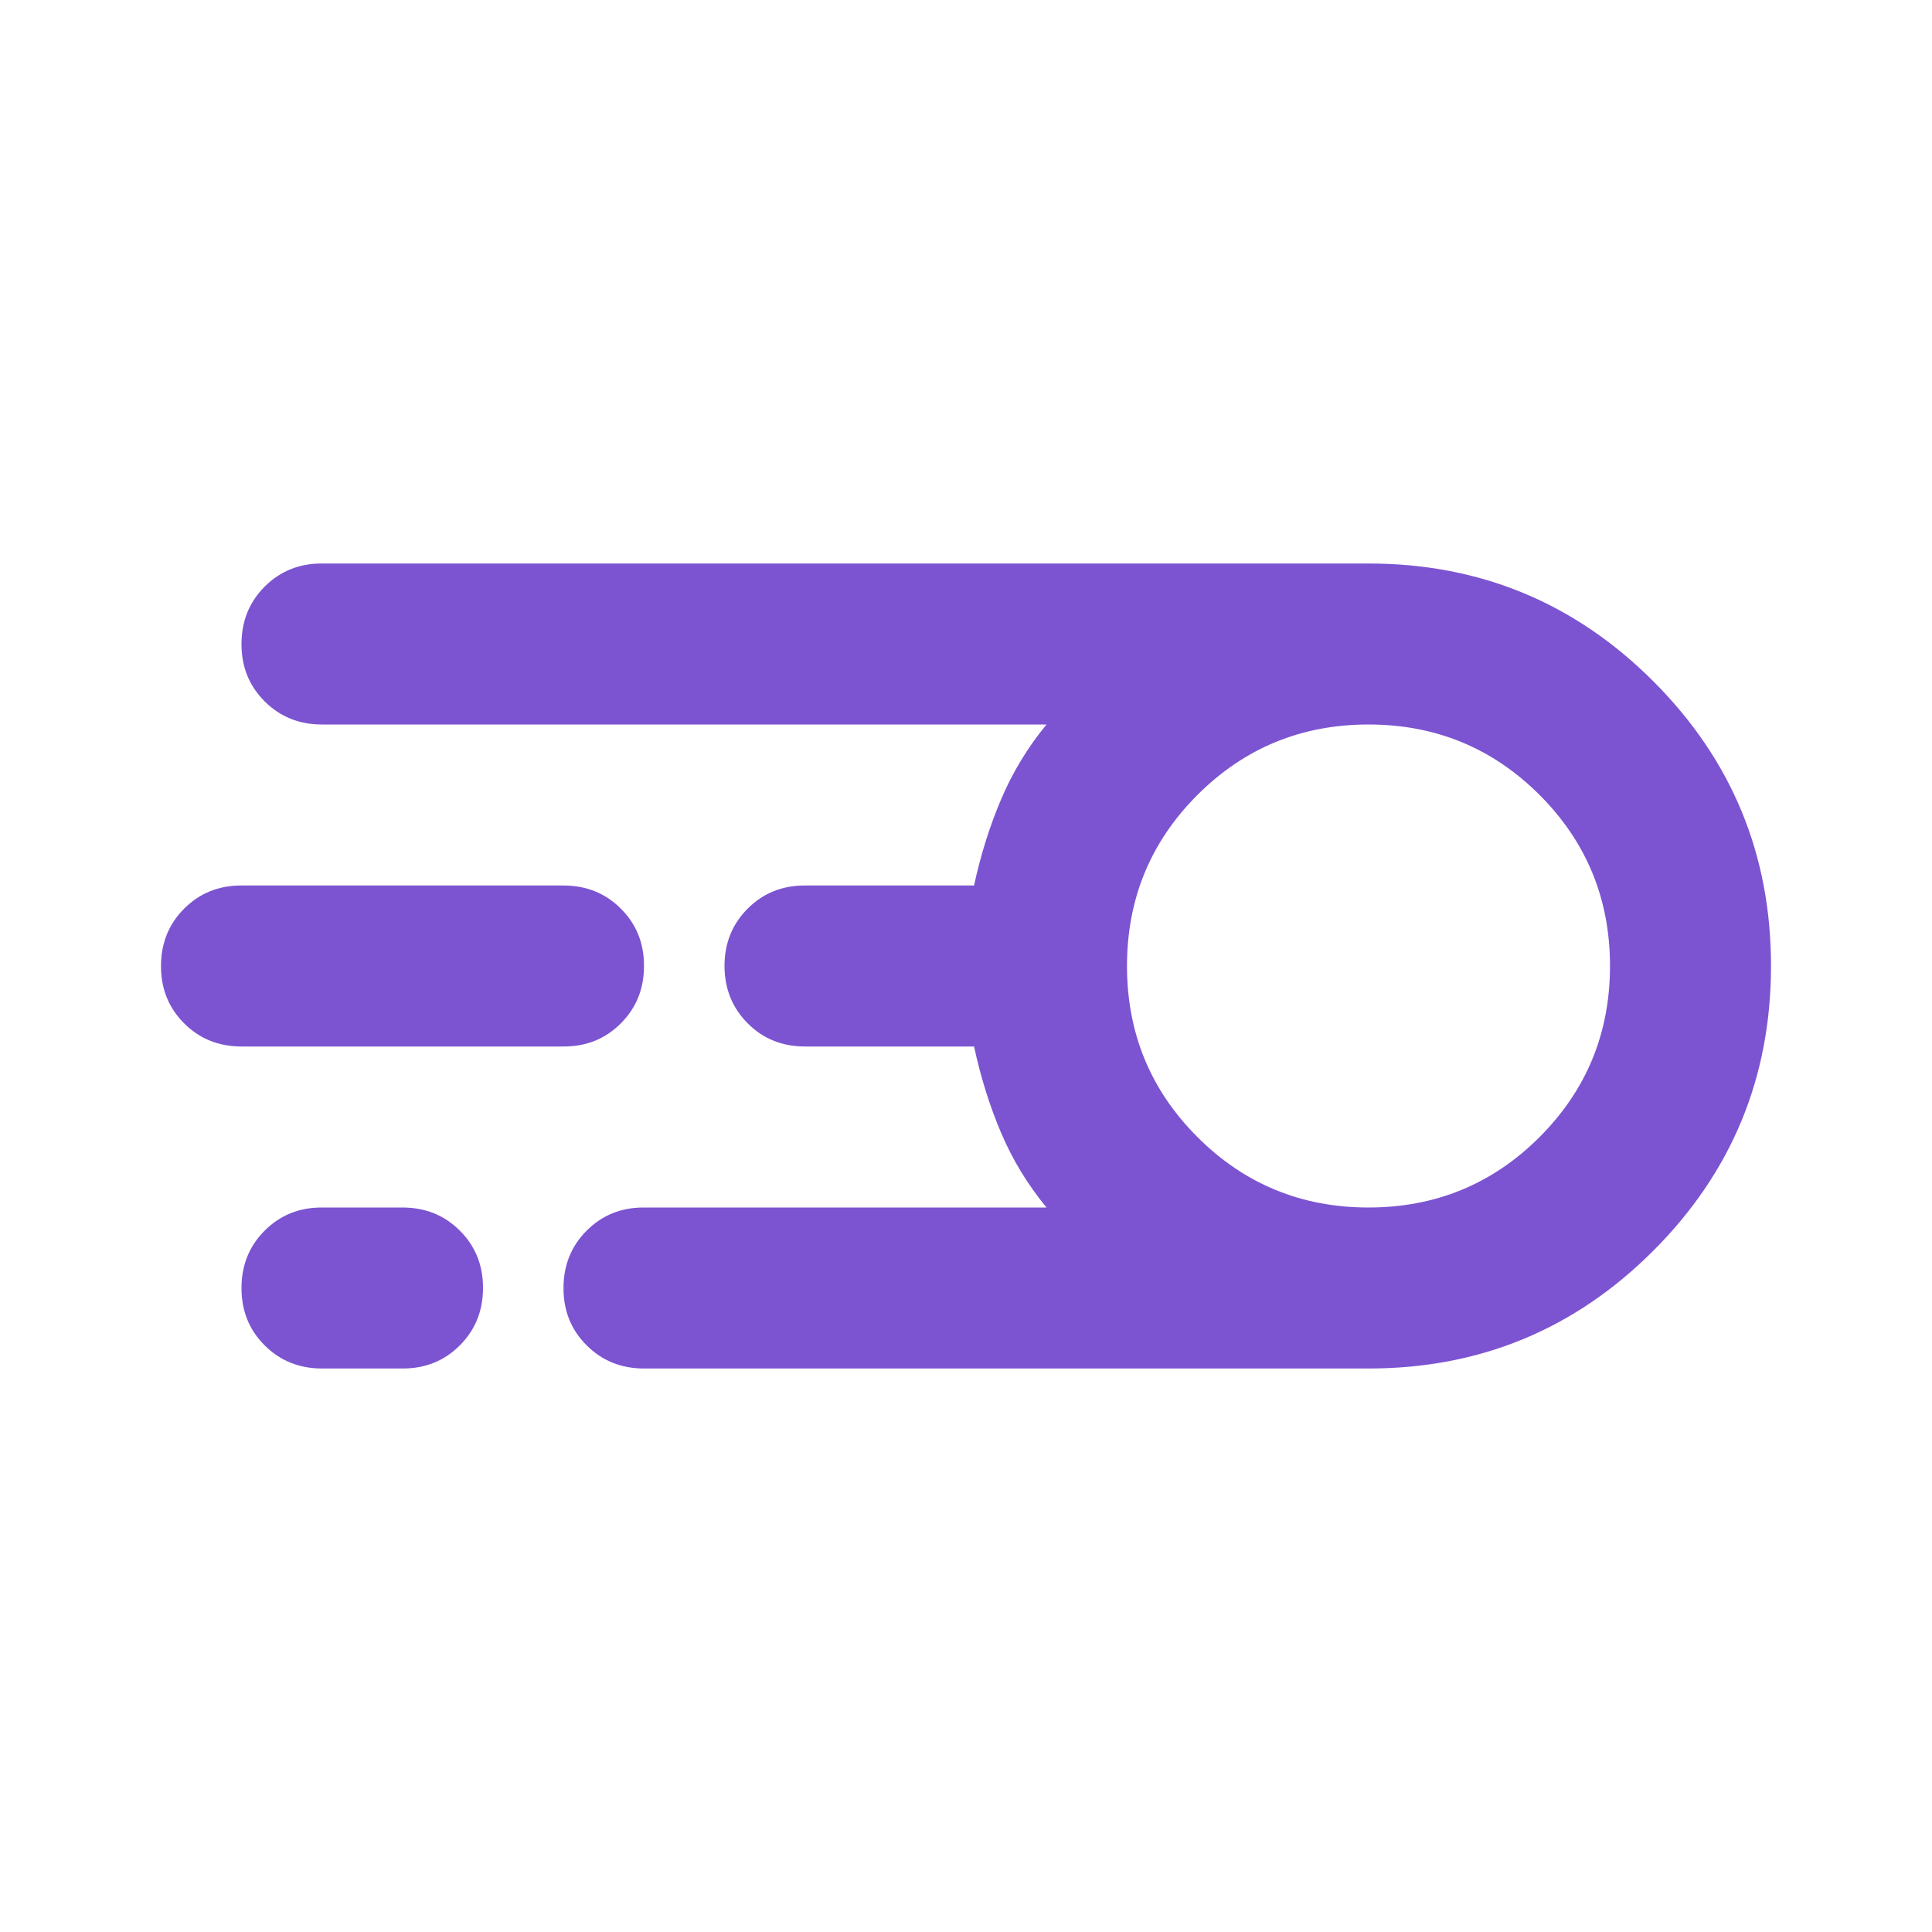 <svg width="24" height="24" viewBox="0 0 24 24" fill="none" xmlns="http://www.w3.org/2000/svg">
<path d="M8 17C7.717 17 7.479 16.904 7.287 16.712C7.095 16.52 6.999 16.283 7 16C7 15.717 7.096 15.479 7.288 15.287C7.48 15.095 7.717 14.999 8 15H13C12.767 14.717 12.579 14.408 12.437 14.075C12.295 13.742 12.183 13.383 12.1 13H10C9.717 13 9.479 12.904 9.288 12.712C9.097 12.52 9.001 12.283 9 12C9 11.717 9.096 11.479 9.288 11.287C9.48 11.095 9.717 10.999 10 11H12.1C12.183 10.617 12.296 10.258 12.438 9.925C12.58 9.592 12.767 9.283 13 9H4C3.717 9 3.479 8.904 3.287 8.712C3.095 8.52 2.999 8.283 3 8C3 7.717 3.096 7.479 3.288 7.287C3.48 7.095 3.717 6.999 4 7H17C18.383 7 19.563 7.488 20.538 8.463C21.513 9.438 22.001 10.617 22 12C22 13.383 21.512 14.563 20.537 15.538C19.562 16.513 18.383 17.001 17 17H8ZM17 15C17.833 15 18.542 14.708 19.125 14.125C19.708 13.542 20 12.833 20 12C20 11.167 19.708 10.458 19.125 9.875C18.542 9.292 17.833 9 17 9C16.167 9 15.458 9.292 14.875 9.875C14.292 10.458 14 11.167 14 12C14 12.833 14.292 13.542 14.875 14.125C15.458 14.708 16.167 15 17 15ZM3 13C2.717 13 2.479 12.904 2.287 12.712C2.095 12.52 1.999 12.283 2 12C2 11.717 2.096 11.479 2.288 11.287C2.48 11.095 2.717 10.999 3 11H7C7.283 11 7.521 11.096 7.713 11.288C7.905 11.48 8.001 11.717 8 12C8 12.283 7.904 12.521 7.712 12.713C7.52 12.905 7.283 13.001 7 13H3ZM4 17C3.717 17 3.479 16.904 3.287 16.712C3.095 16.52 2.999 16.283 3 16C3 15.717 3.096 15.479 3.288 15.287C3.48 15.095 3.717 14.999 4 15H5C5.283 15 5.521 15.096 5.713 15.288C5.905 15.48 6.001 15.717 6 16C6 16.283 5.904 16.521 5.712 16.713C5.52 16.905 5.283 17.001 5 17H4Z" fill="#7C54D1"/>
</svg>
